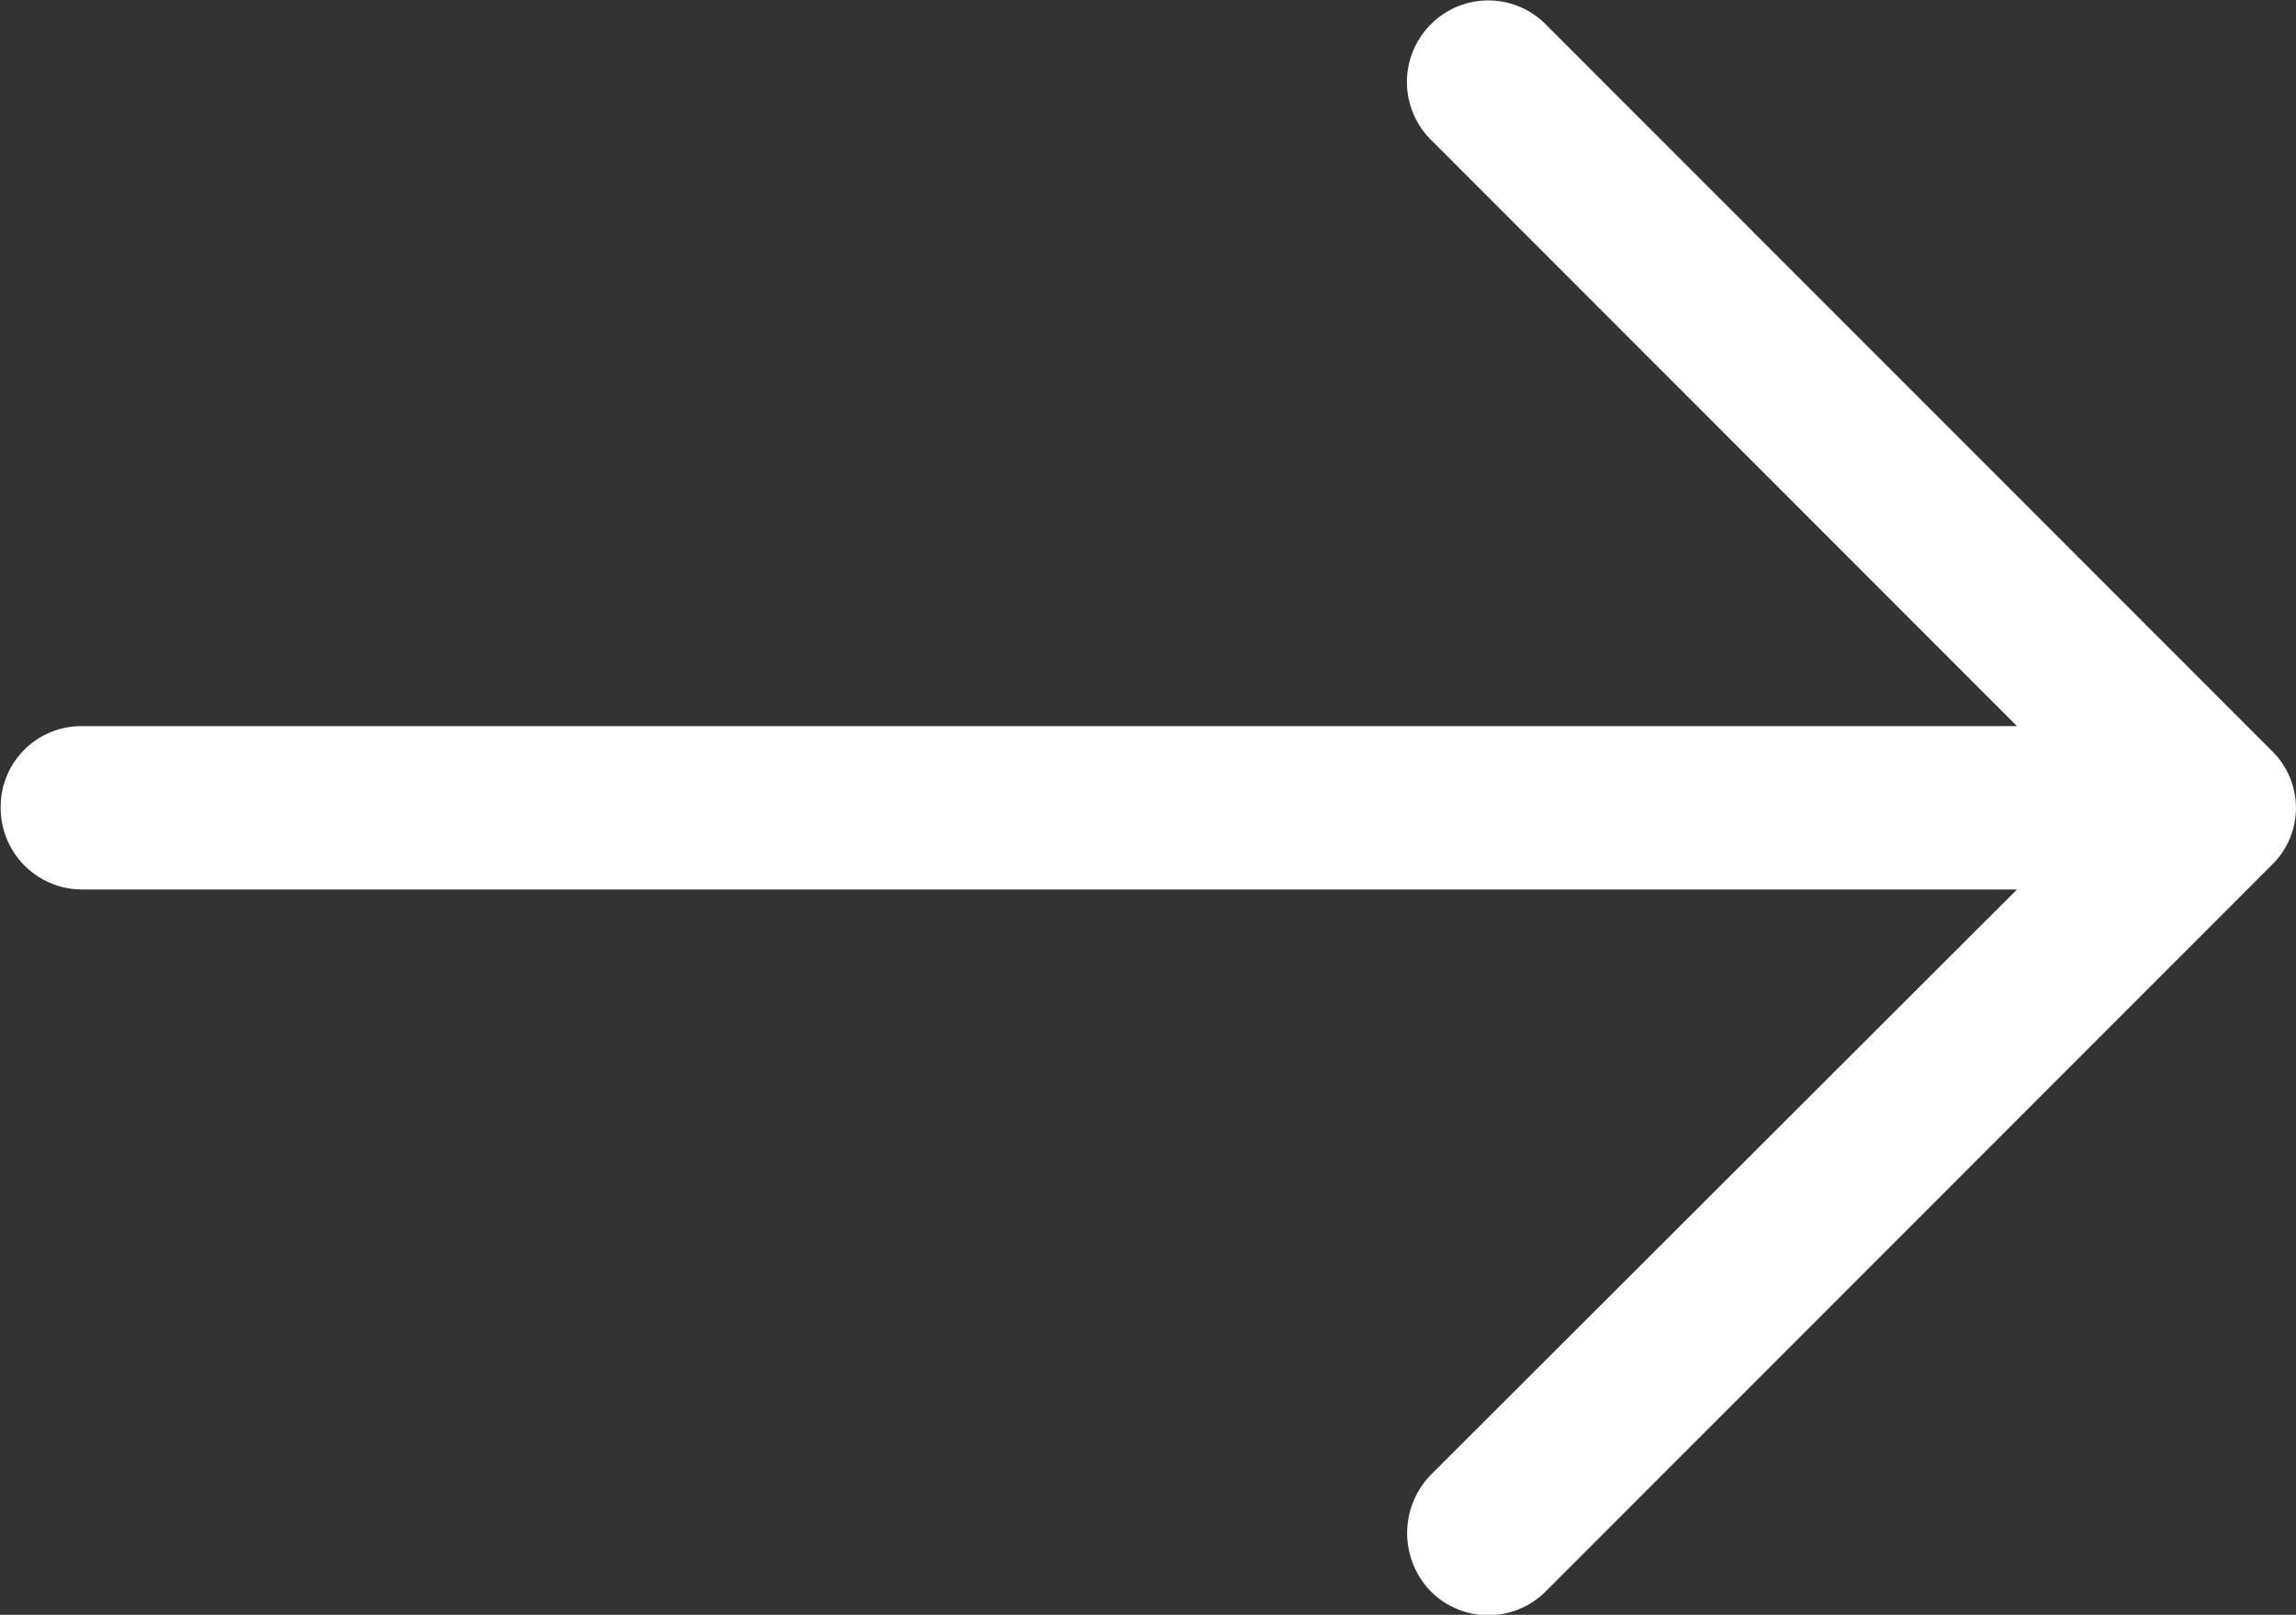 <svg xmlns="http://www.w3.org/2000/svg" width="16.491" height="11.595" viewBox="0 0 16.491 11.595">
  <rect x="0" y="0" width="16.491" height="11.595" fill="#333333" stroke="none"/>
  <path id="Tracé_5157" data-name="Tracé 5157" d="M7381.331-576.3a.581.581,0,0,0-.831,0,.585.585,0,0,0,0,.822l4.213,4.214h-13.9a.579.579,0,0,0-.582.582.586.586,0,0,0,.582.591h13.9l-4.213,4.206a.6.6,0,0,0,0,.831.583.583,0,0,0,.831,0l5.211-5.212a.571.571,0,0,0,0-.822Z" transform="translate(-7370.226 576.478)" fill="#fff"/>
</svg>
